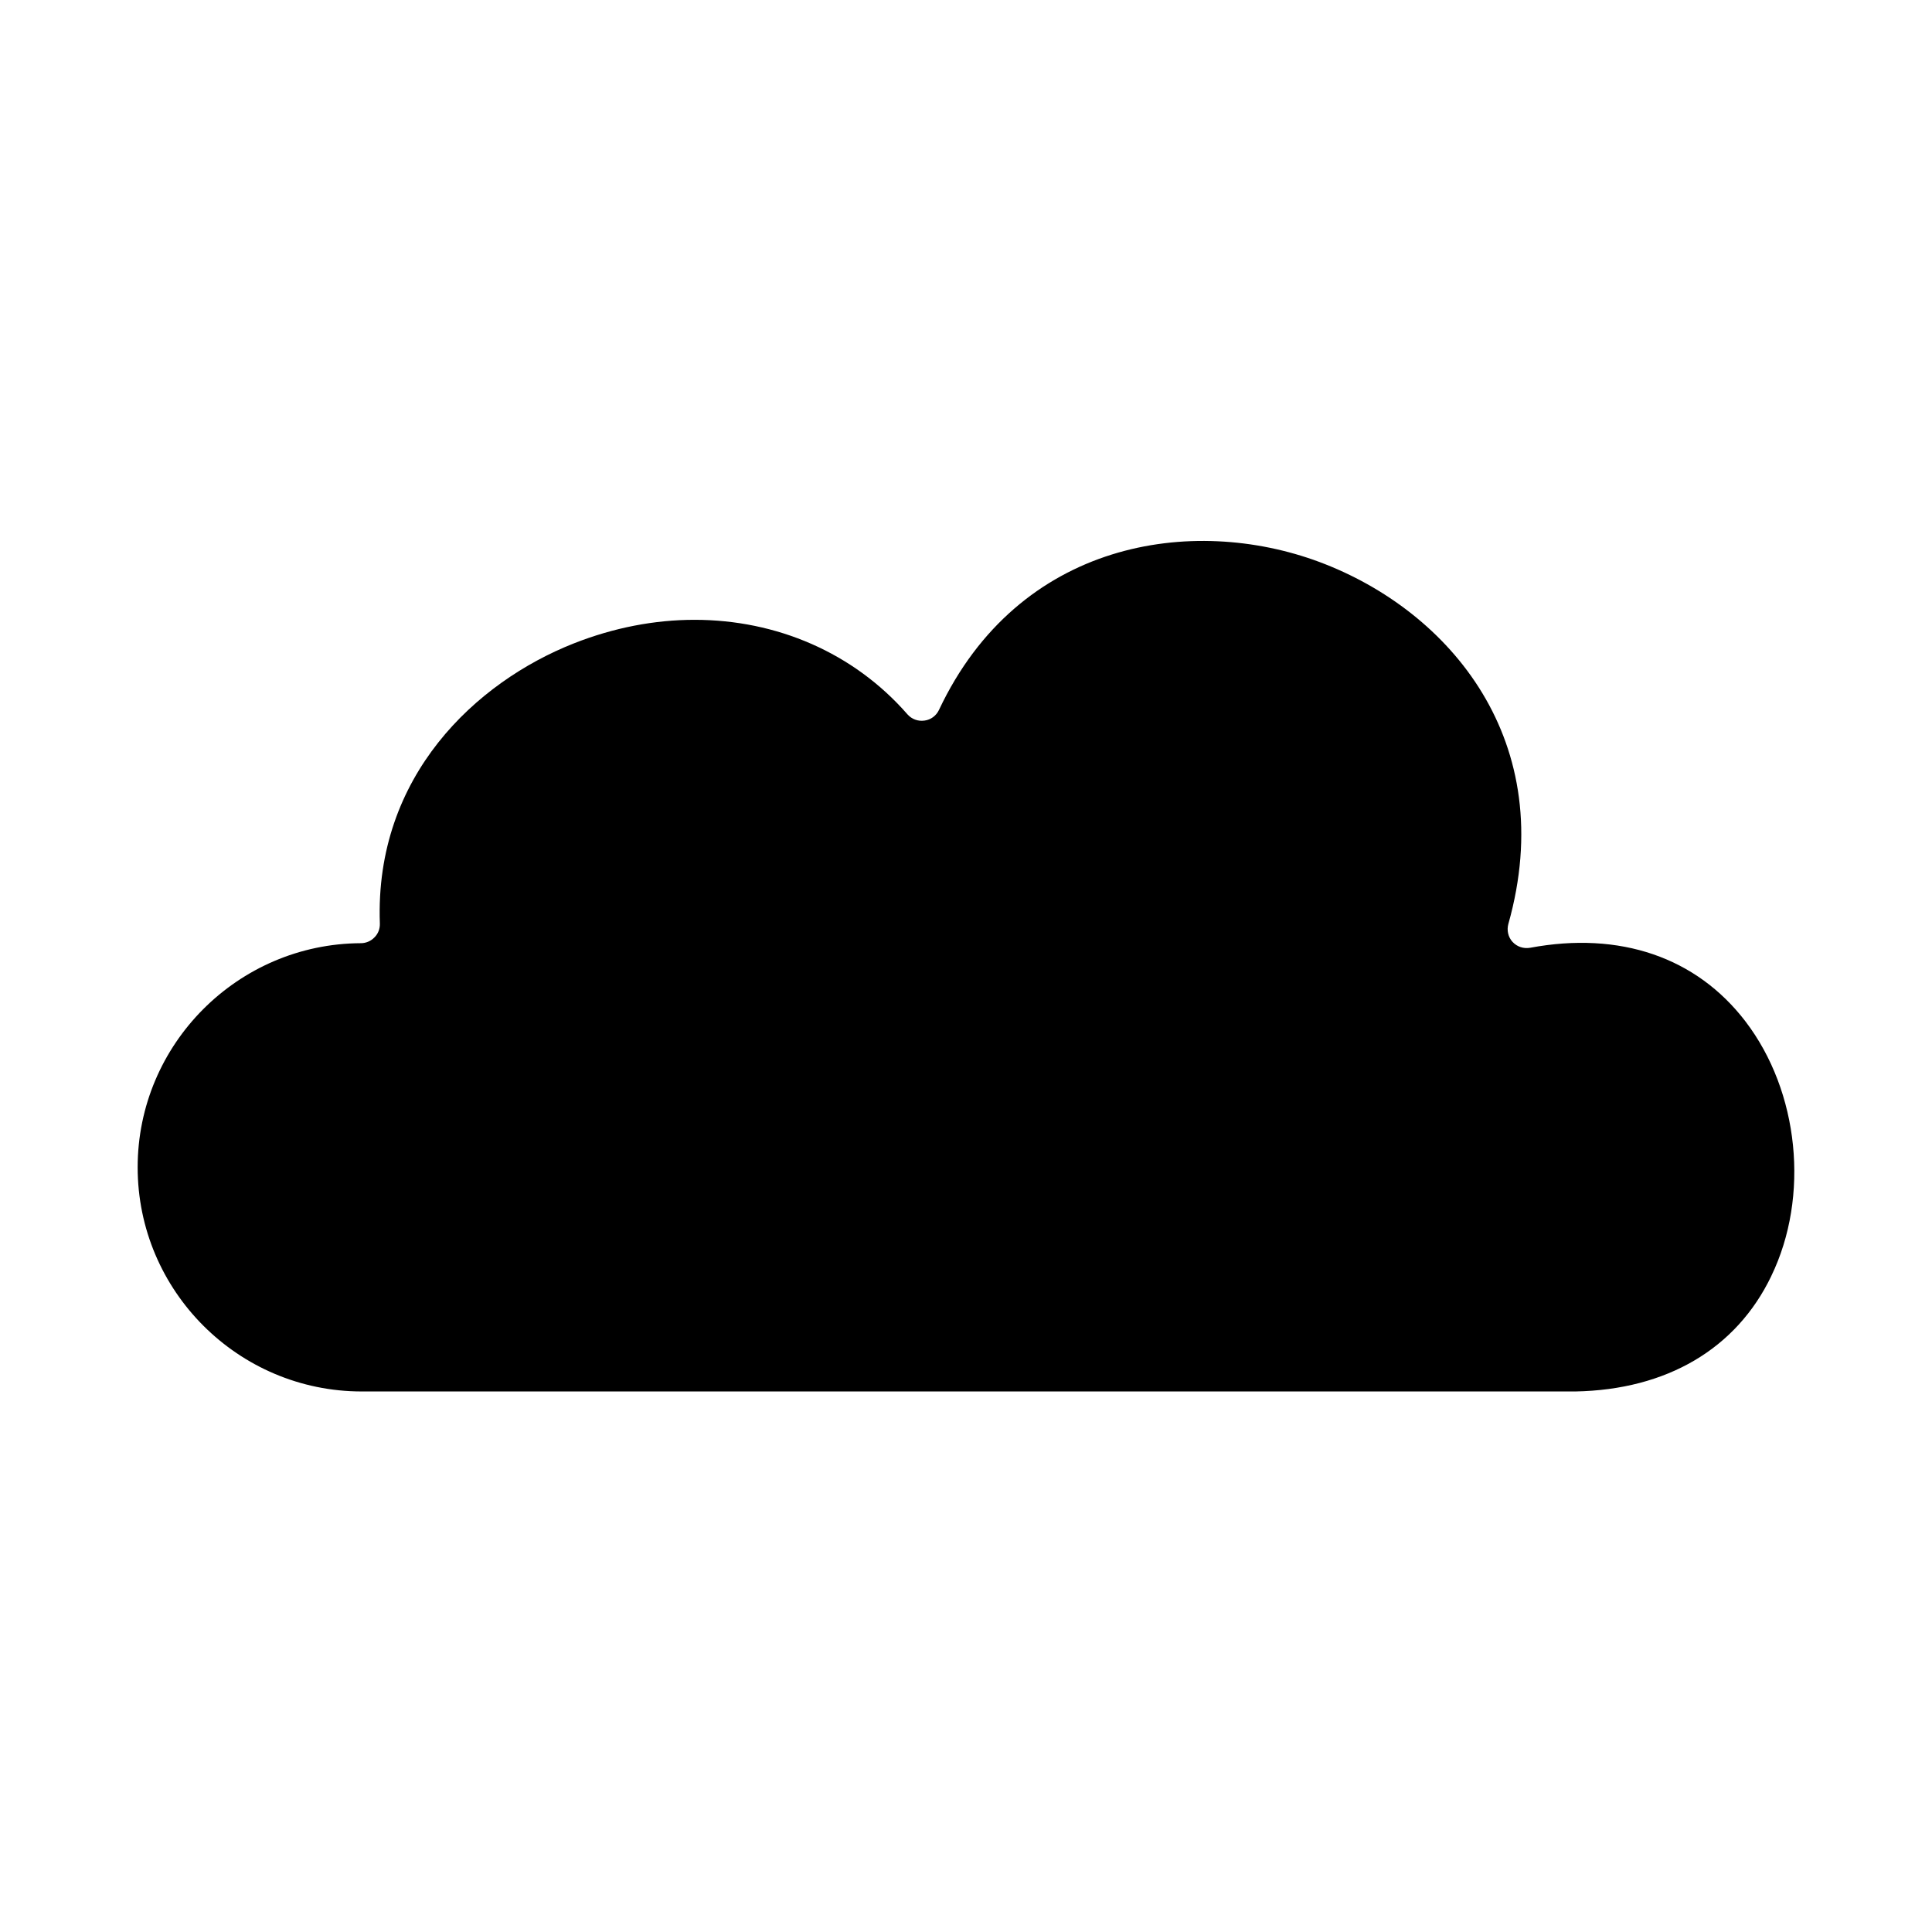 <?xml version="1.0" encoding="UTF-8"?>
<!-- Uploaded to: ICON Repo, www.iconrepo.com, Generator: ICON Repo Mixer Tools -->
<svg fill="#000000" width="800px" height="800px" version="1.1" viewBox="144 144 512 512" xmlns="http://www.w3.org/2000/svg">
 <path d="m613.41 482.17c-9.27 19.297-27.711 30.129-51.891 30.582h-321.64c-32.746 0-59.398-26.652-59.398-59.398 0-32.648 26.551-59.246 59.148-59.398 1.359 0 2.672-0.555 3.629-1.562 0.957-0.957 1.461-2.266 1.41-3.68-1.41-39.145 25.594-63.984 51.289-74.16 10.68-4.231 21.562-6.297 32.094-6.297 21.766 0 42.168 8.715 56.426 25.039 1.16 1.309 2.82 1.914 4.535 1.664 1.664-0.203 3.125-1.309 3.828-2.82 21.16-44.891 67.109-51.793 100.86-39.195 34.711 13 63.633 47.66 50.027 95.926-0.453 1.664-0.051 3.477 1.109 4.734 1.211 1.309 2.922 1.863 4.684 1.562 23.781-4.434 44.031 2.519 57.031 19.496 14.254 18.641 17.078 46.398 6.852 67.508z"/>
</svg>